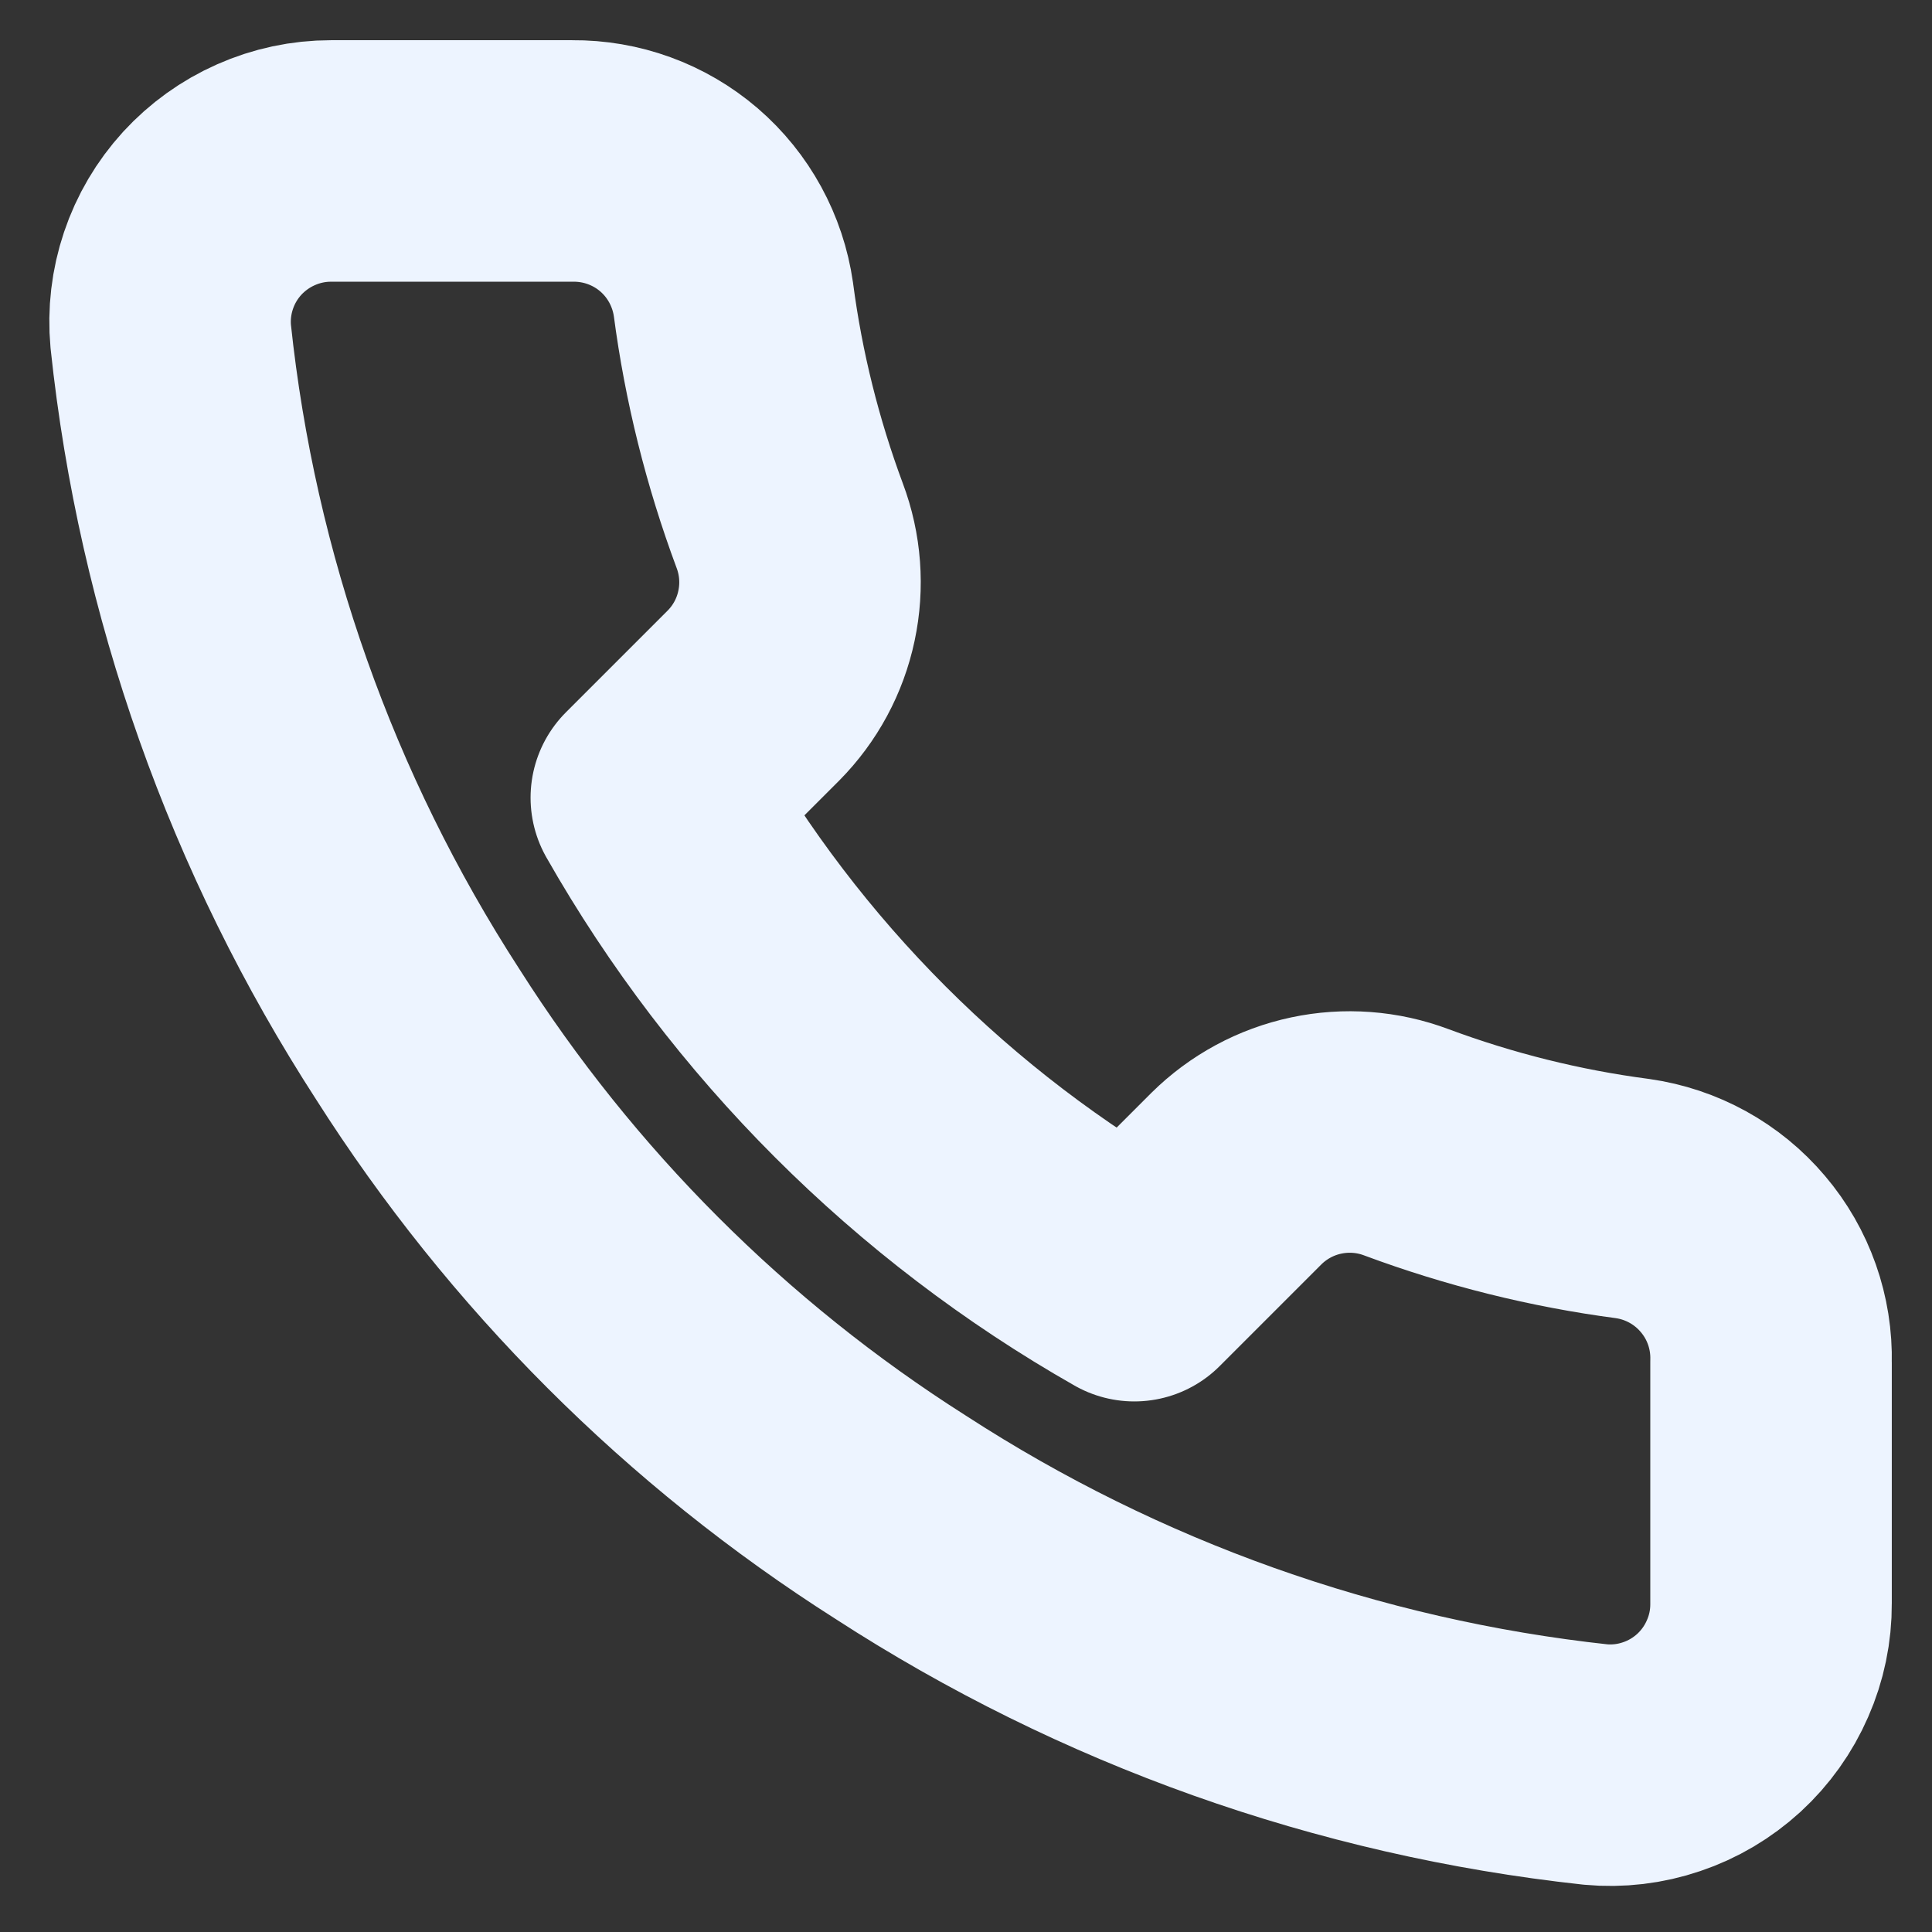 <svg width="16" height="16" viewBox="0 0 16 16" fill="none" xmlns="http://www.w3.org/2000/svg">
<rect x="0" y="0" width="16" height="16" fill="#333333" stroke="none"/>
<g clip-path="url(#clip0_330_3957)">
<path d="M14.667 11.28V13.28C14.668 13.465 14.63 13.649 14.555 13.819C14.481 13.989 14.372 14.142 14.235 14.268C14.098 14.393 13.937 14.489 13.761 14.548C13.585 14.608 13.399 14.63 13.214 14.613C11.162 14.39 9.192 13.689 7.46 12.566C5.849 11.543 4.484 10.177 3.46 8.566C2.334 6.827 1.632 4.847 1.414 2.786C1.397 2.602 1.419 2.416 1.478 2.241C1.537 2.065 1.632 1.904 1.757 1.767C1.882 1.631 2.033 1.522 2.203 1.447C2.372 1.372 2.555 1.333 2.74 1.333H4.74C5.064 1.33 5.377 1.444 5.623 1.655C5.868 1.866 6.028 2.159 6.074 2.48C6.158 3.12 6.315 3.748 6.54 4.353C6.63 4.592 6.649 4.851 6.596 5.1C6.543 5.35 6.42 5.578 6.24 5.76L5.394 6.606C6.343 8.275 7.725 9.657 9.394 10.606L10.24 9.76C10.421 9.581 10.65 9.457 10.9 9.404C11.149 9.351 11.408 9.37 11.647 9.46C12.252 9.685 12.88 9.842 13.52 9.926C13.844 9.972 14.14 10.135 14.351 10.385C14.563 10.634 14.675 10.953 14.667 11.28Z" stroke="#EDF4FF" stroke-width="2" stroke-linecap="round" stroke-linejoin="round"/>
</g>
<defs>
<clipPath id="clip0_330_3957">
<rect width="16" height="16" fill="white"/>
</clipPath>
</defs>
</svg>
